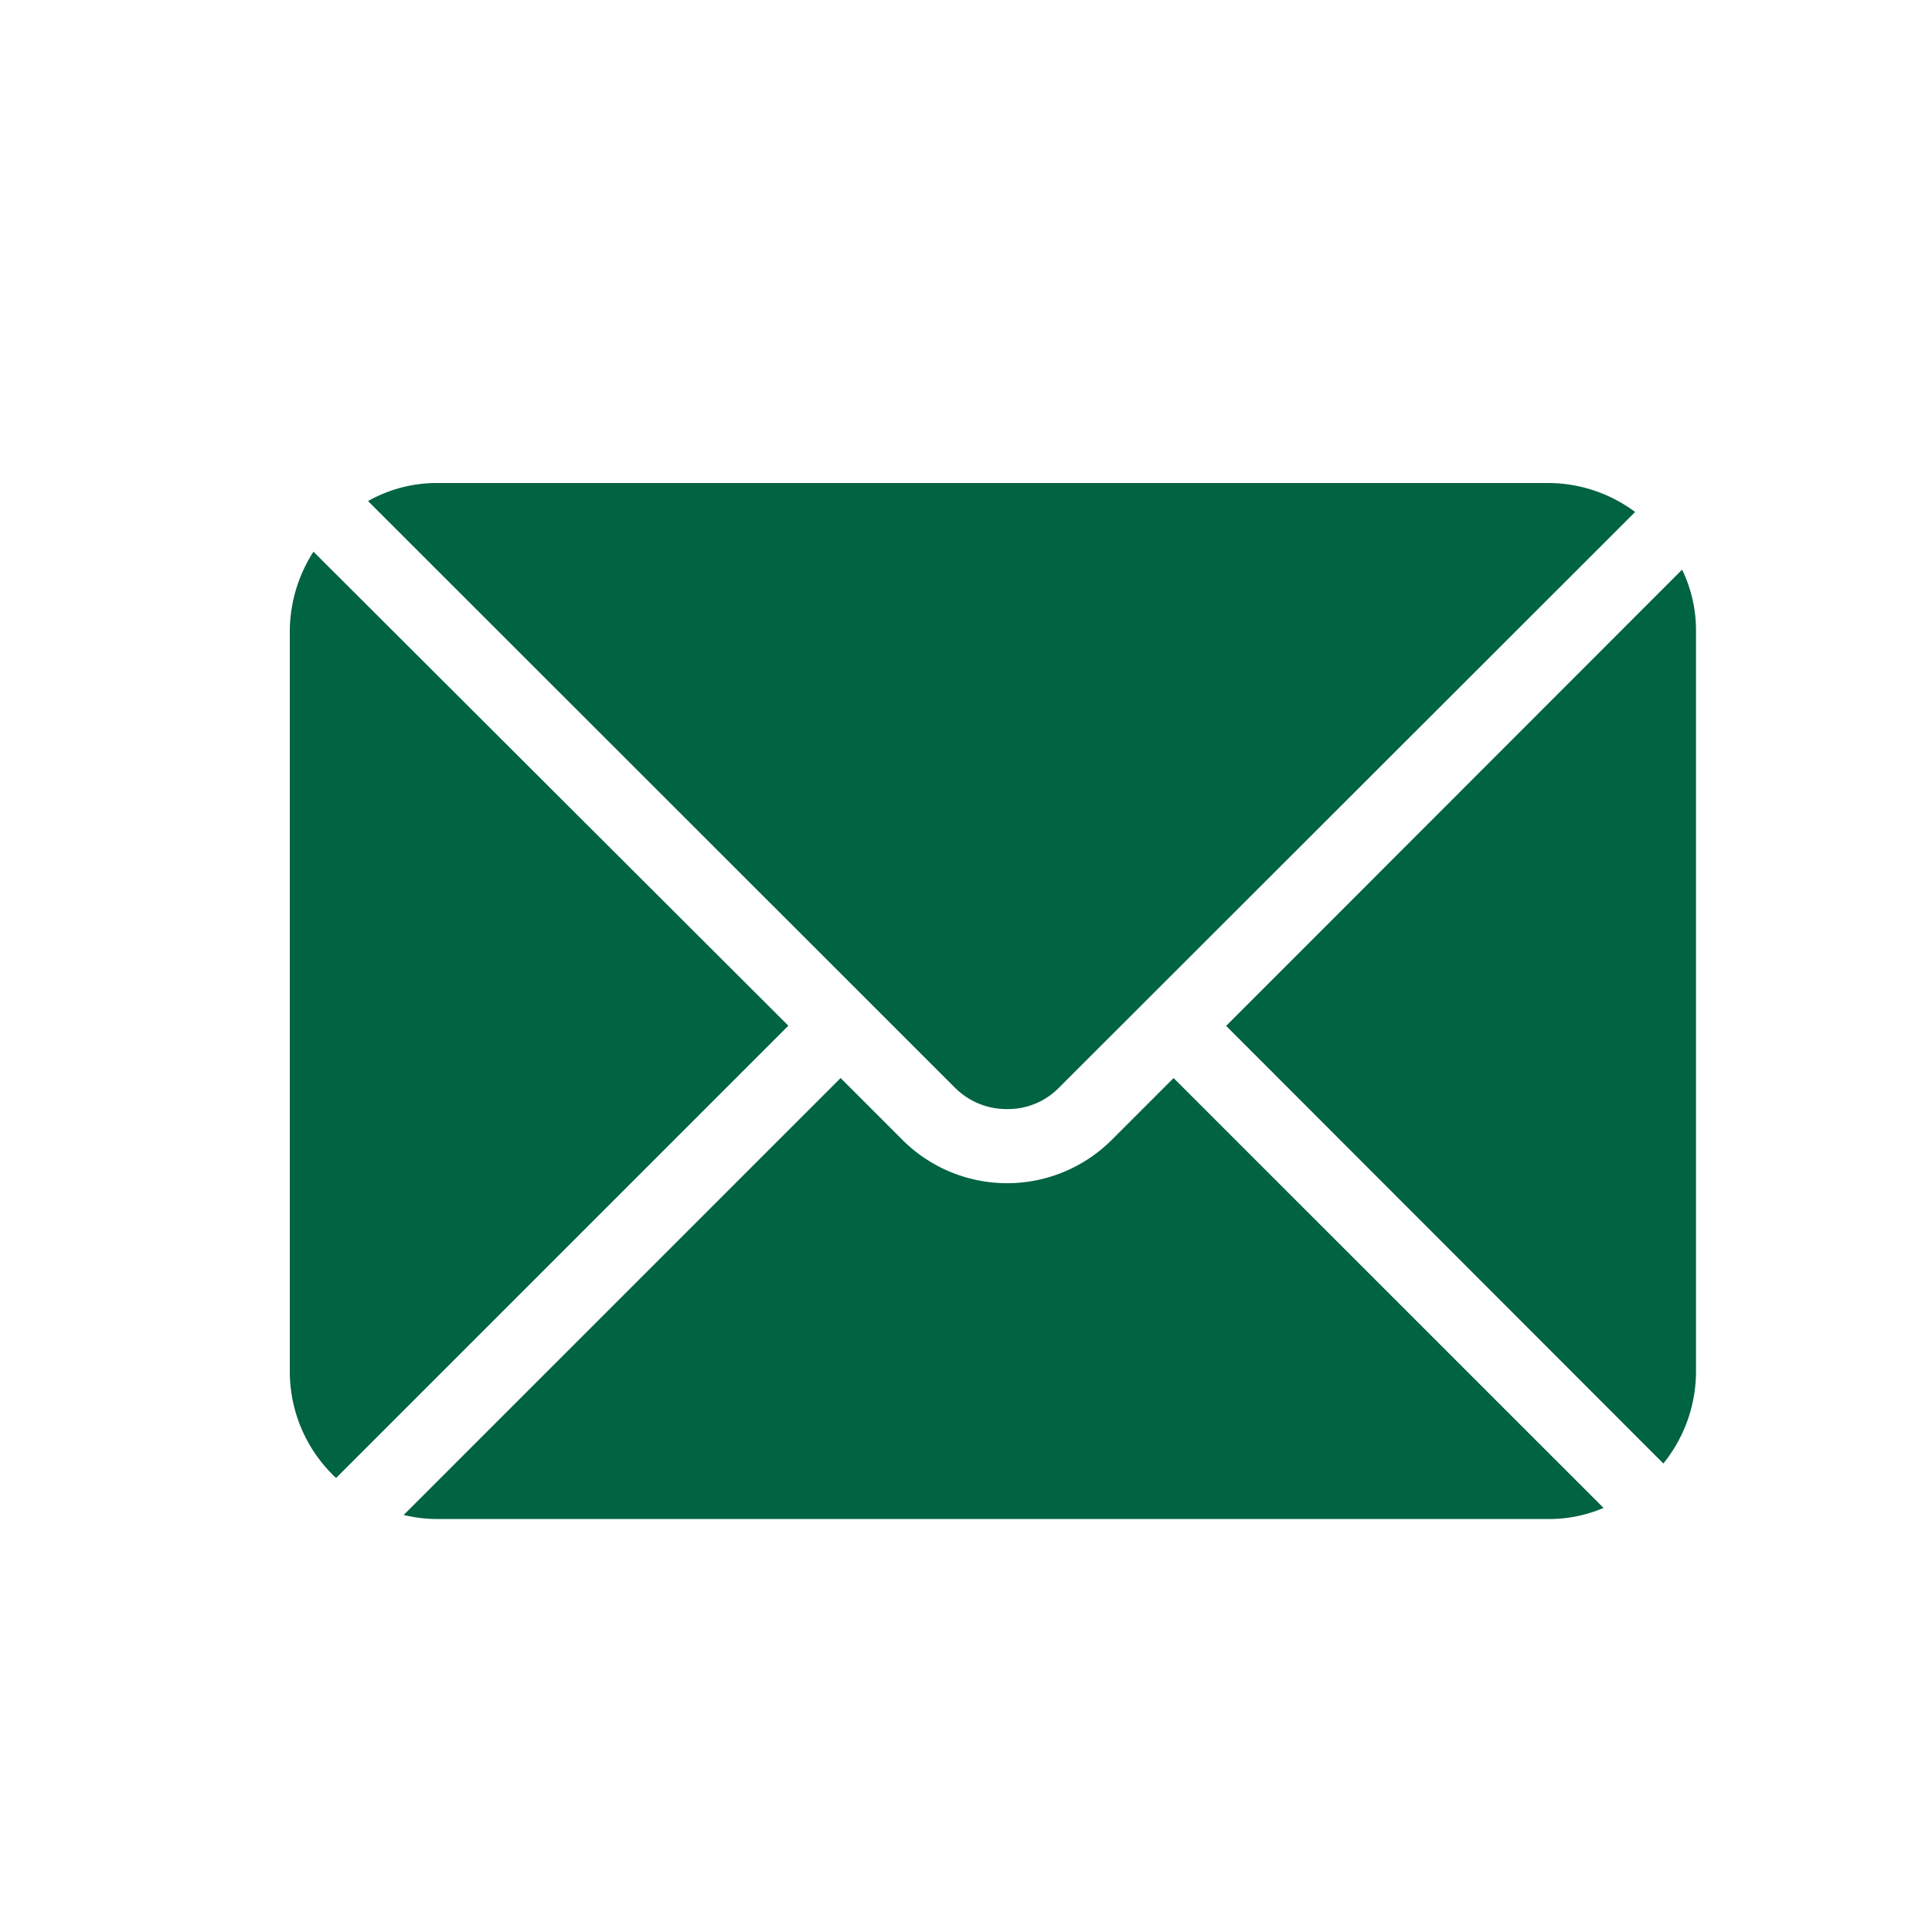 <svg id="yj" xmlns="http://www.w3.org/2000/svg" width="20" height="20" viewBox="0 0 20 20">
  <rect id="矩形_237" data-name="矩形 237" width="20" height="20" fill="#fff"/>
  <g id="组_118" data-name="组 118" transform="translate(3 5)">
    <path id="路径_75" data-name="路径 75" d="M70.684,188.158l-6.074-6.071a1.449,1.449,0,0,1,.724-.187H76.827a1.514,1.514,0,0,1,.9.3l-5.965,5.96a.738.738,0,0,1-.539.221A.752.752,0,0,1,70.684,188.158Zm-1.723-.64L64.279,192.2a1.508,1.508,0,0,1-.479-1.1v-7.661a1.531,1.531,0,0,1,.245-.828Z" transform="translate(-63.8 -181.9)" fill="#006341"/>
    <path id="路径_76" data-name="路径 76" d="M148.821,246.715a1.44,1.44,0,0,1-.573.115H136.756a1.513,1.513,0,0,1-.356-.042l4.523-4.523.64.64a1.533,1.533,0,0,0,2.167,0l.64-.64Zm.957-9.079V245.3a1.517,1.517,0,0,1-.338.955l-4.526-4.53,4.72-4.723A1.442,1.442,0,0,1,149.778,237.637Z" transform="translate(-135.221 -236.105)" fill="#006341"/>
  </g>
</svg>
